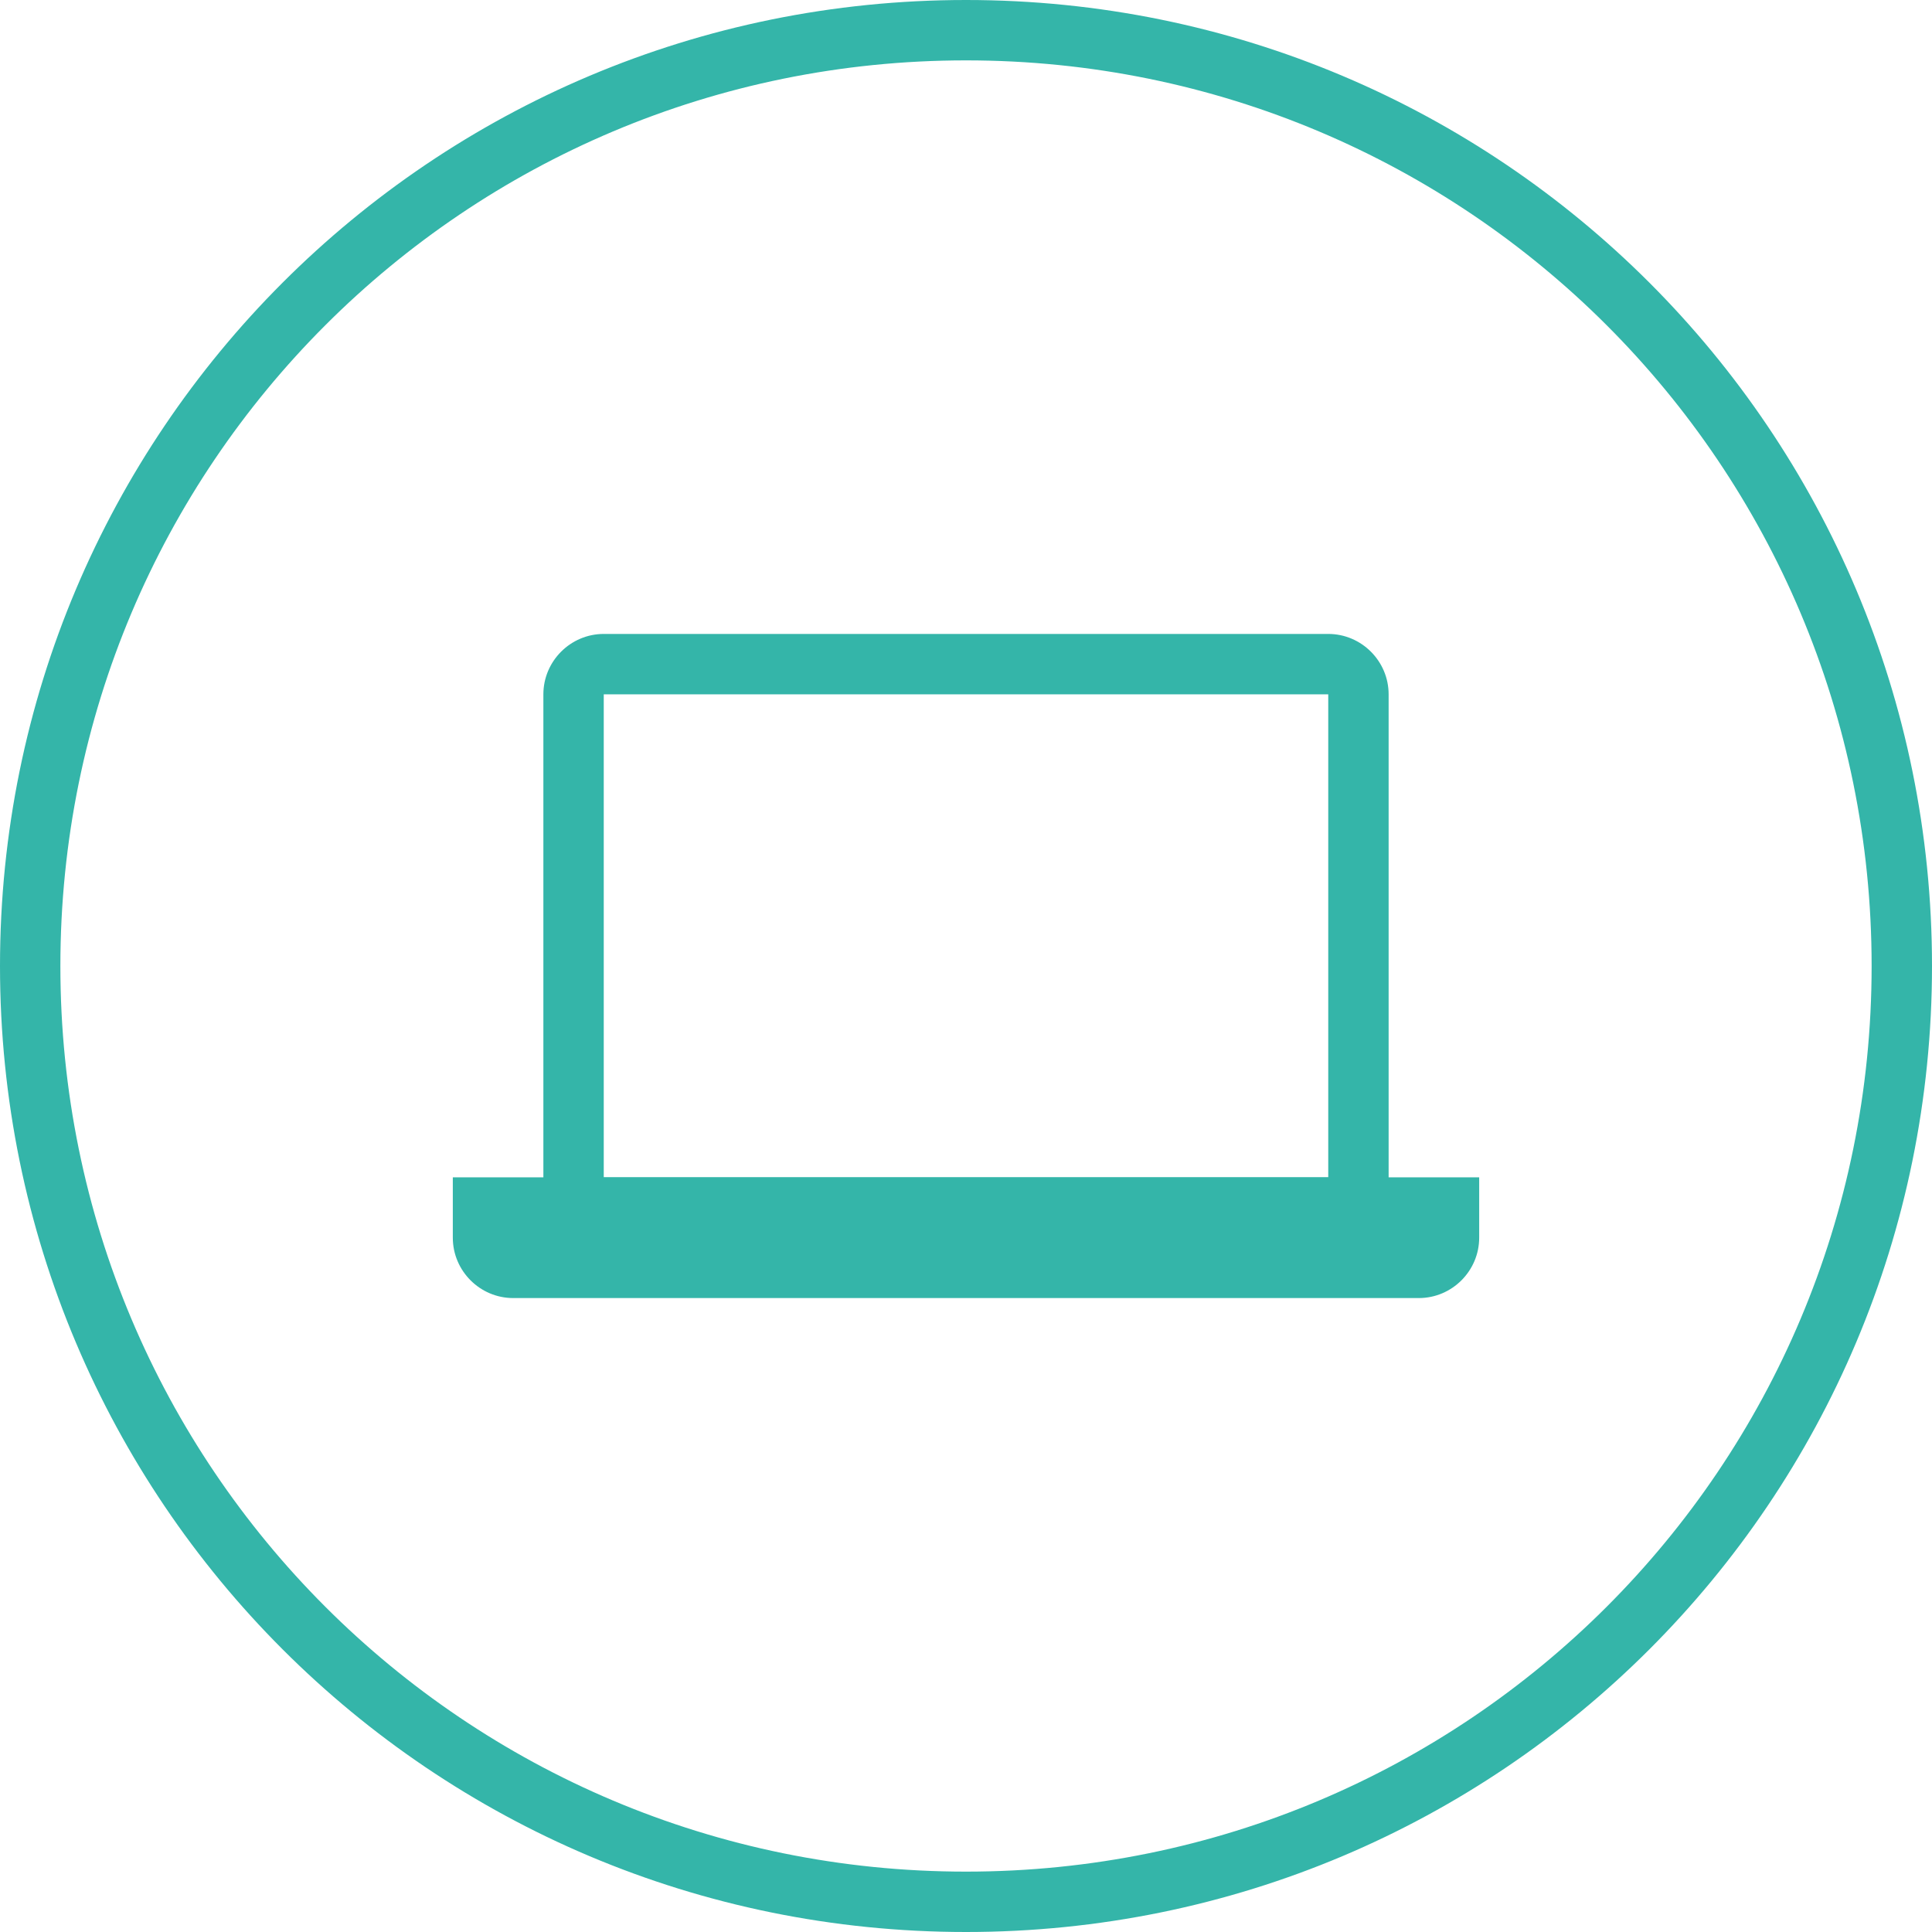 <?xml version="1.0" encoding="utf-8"?>
<!-- Generator: Adobe Illustrator 19.0.0, SVG Export Plug-In . SVG Version: 6.00 Build 0)  -->
<svg version="1.1" id="Capa_1" xmlns="http://www.w3.org/2000/svg" xmlns:xlink="http://www.w3.org/1999/xlink" x="0px" y="0px"
	 viewBox="-273 365 64 64" style="enable-background:new -273 365 64 64;" xml:space="preserve">
<style type="text/css">
	.st0{fill:#34B5A9;}
</style>
<g>
	<g>
		<g id="circle_74_">
			<g>
				<path class="st0" d="M-241,365c-17.7,0-32,14.3-32,32s14.3,32,32,32c17.7,0,32-14.3,32-32S-223.3,365-241,365z M-241,427
					c-16.6,0-30-13.4-30-30s13.4-30,30-30s30,13.4,30,30S-224.4,427-241,427z"/>
			</g>
		</g>
		<g id="Rounded_Rectangle_20">
			<g>
				<path class="st0" d="M-229,386h-24c-1.1,0-2,0.9-2,2v16c0,1.1,0.9,2,2,2h24c1.1,0,2-0.9,2-2v-16C-227,386.9-227.9,386-229,386z
					 M-229,404h-24v-16h24V404z"/>
			</g>
		</g>
		<g id="Rounded_Rectangle_21">
			<g>
				<path class="st0" d="M-258,404v2c0,1.1,0.9,2,2,2h30c1.1,0,2-0.9,2-2v-2H-258z"/>
			</g>
		</g>
	</g>
</g>
</svg>
